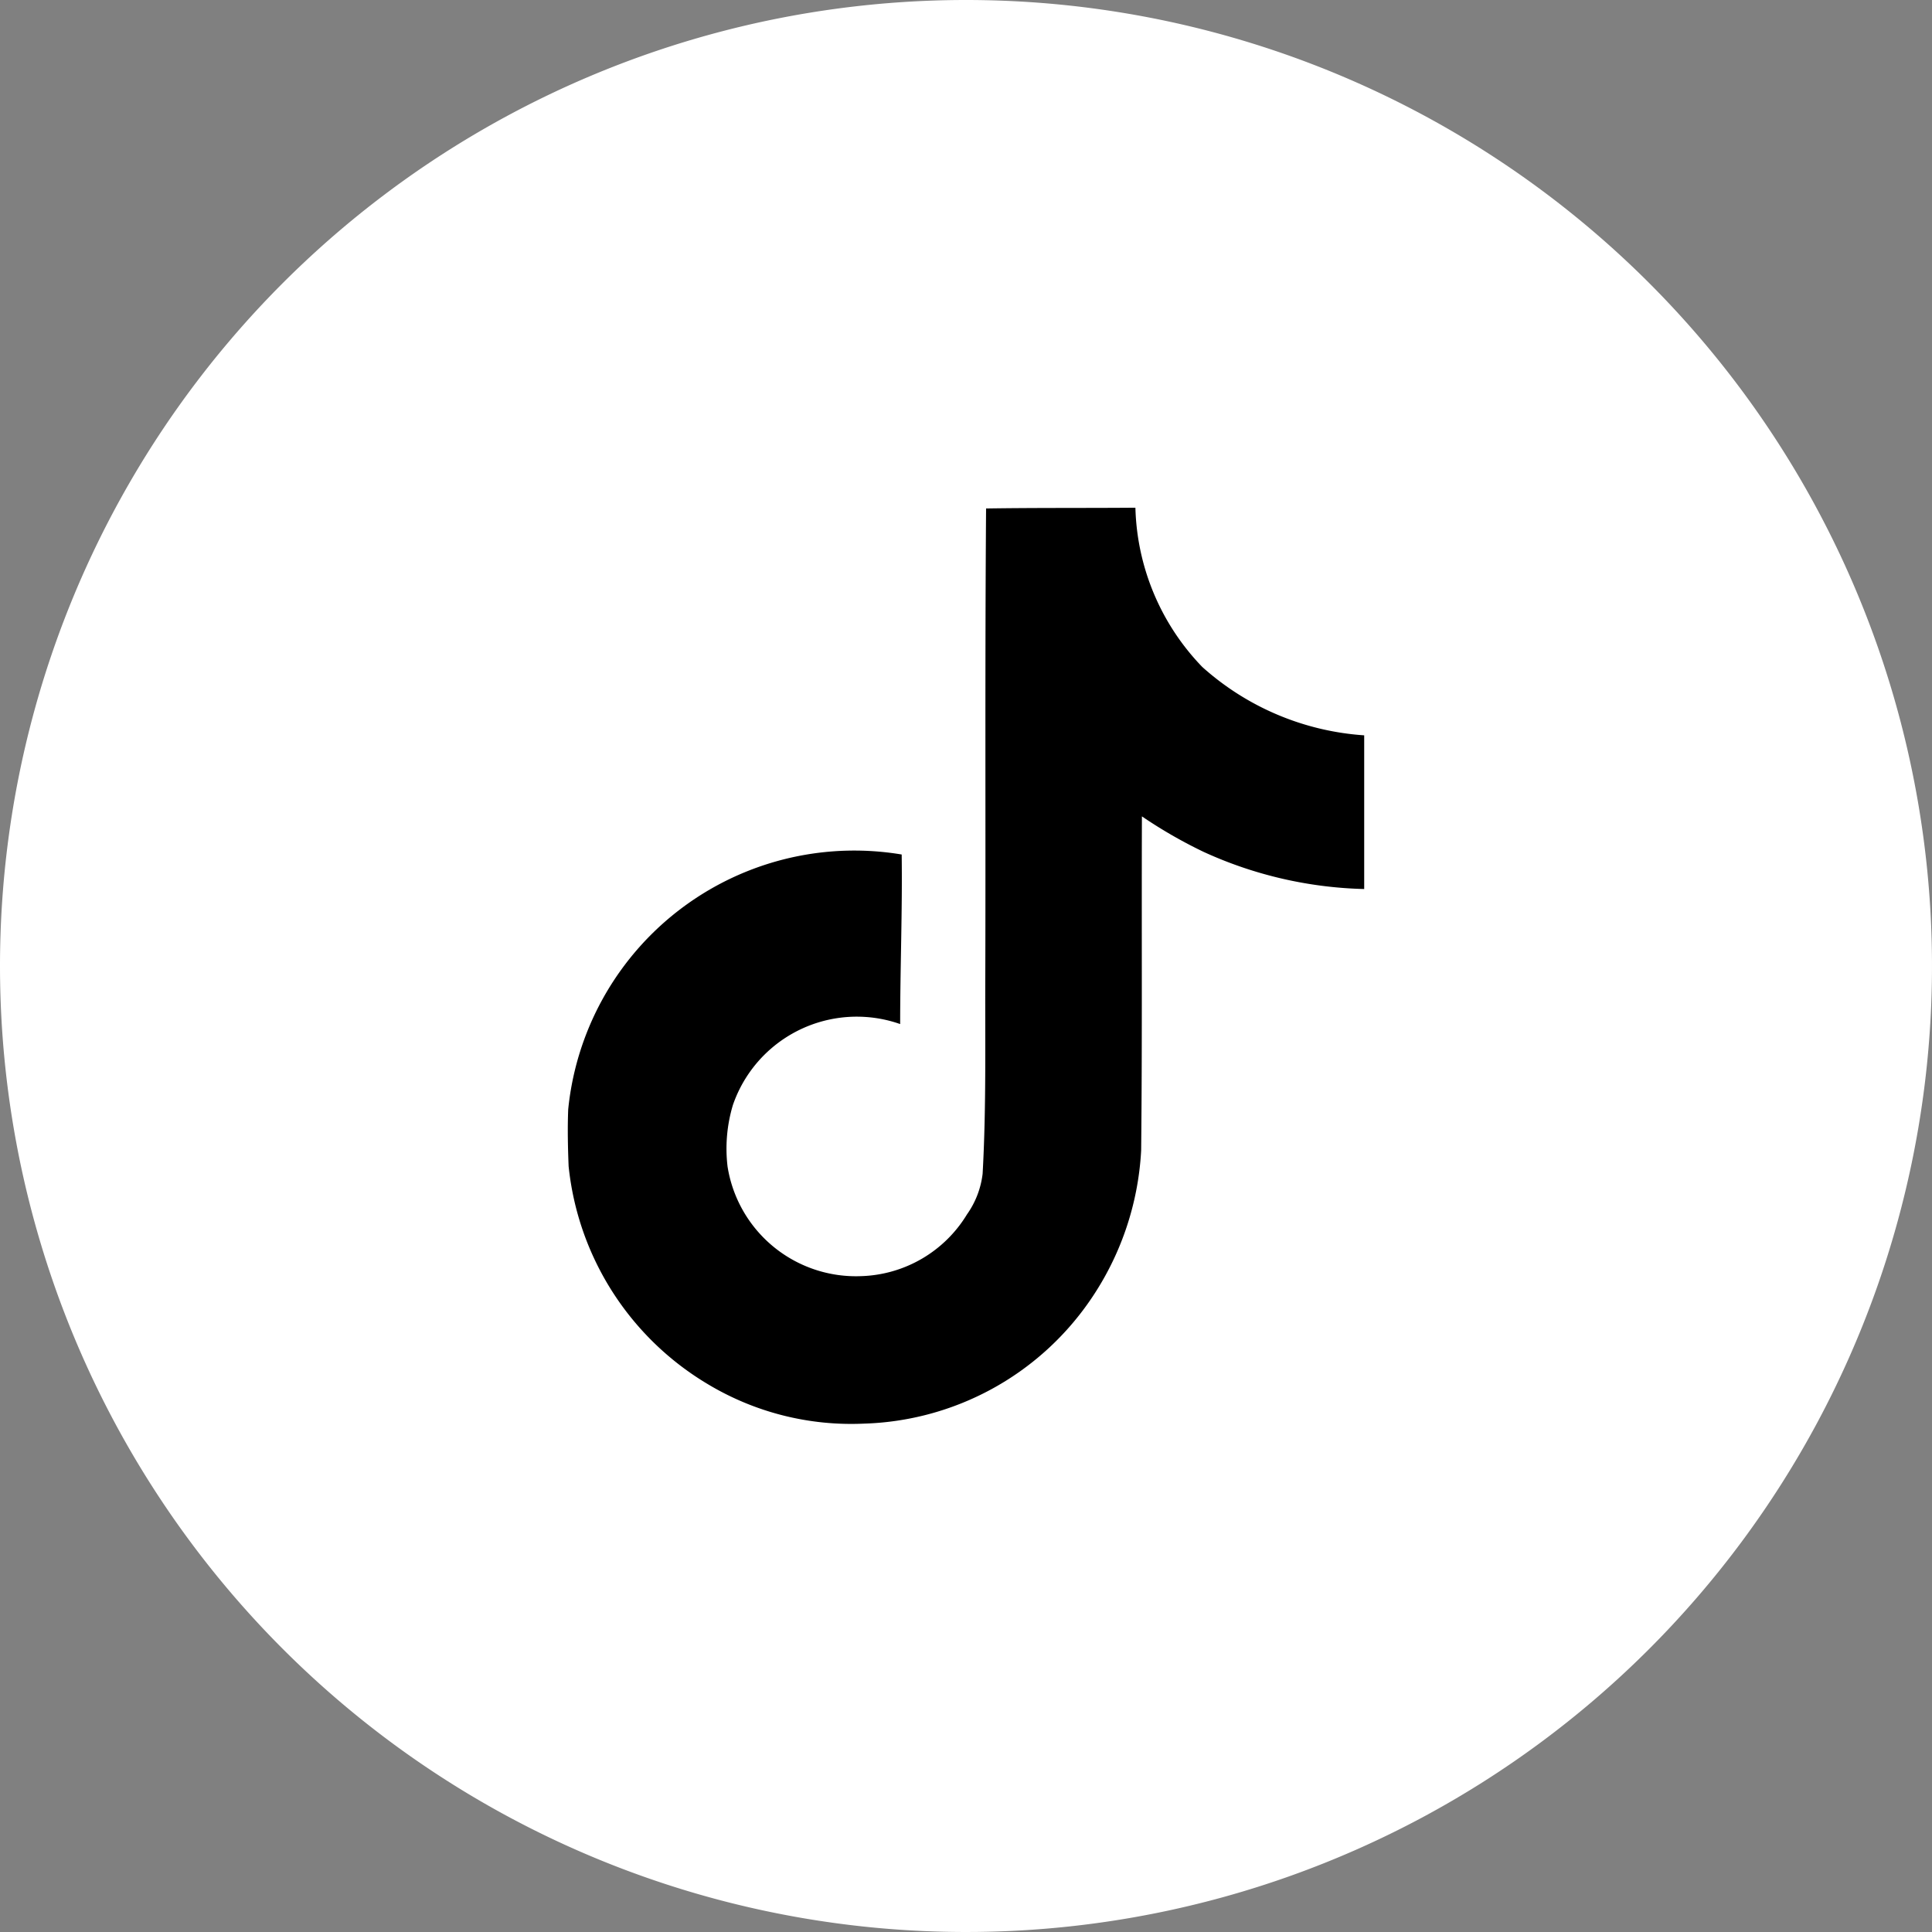 <svg xmlns="http://www.w3.org/2000/svg" width="38" height="38" viewBox="0 0 38 38">
  <rect x="0" y="0" width="38" height="38" fill="#808080" stroke="none"/>
  <g id="Group_2320" data-name="Group 2320" transform="translate(-1028 -2804.999)">
    <path id="Path_1210" data-name="Path 1210" d="M19,0A19,19,0,1,1,0,19,19,19,0,0,1,19,0Z" transform="translate(1028 2804.999)" fill="#fff"/>
    <path id="Icon_simple-tiktok" data-name="Icon simple-tiktok" d="M10.595.015C11.579,0,12.556.008,13.532,0a4.679,4.679,0,0,0,1.315,3.132,5.3,5.3,0,0,0,3.185,1.345V7.5a8.041,8.041,0,0,1-3.155-.729,9.281,9.281,0,0,1-1.217-.7c-.008,2.193.008,4.387-.015,6.573a5.738,5.738,0,0,1-1.014,2.96,5.6,5.6,0,0,1-4.44,2.411,5.477,5.477,0,0,1-3.065-.774,5.665,5.665,0,0,1-2.742-4.289c-.015-.376-.023-.751-.008-1.119A5.655,5.655,0,0,1,8.935,6.821c.015,1.112-.03,2.224-.03,3.335a2.577,2.577,0,0,0-3.29,1.593,2.98,2.98,0,0,0-.105,1.209,2.557,2.557,0,0,0,2.629,2.156A2.524,2.524,0,0,0,10.219,13.9a1.733,1.733,0,0,0,.308-.8c.075-1.345.045-2.682.053-4.026.008-3.027-.008-6.047.015-9.067Z" transform="translate(1036.8 2814.985)"/>
  </g>
</svg>
